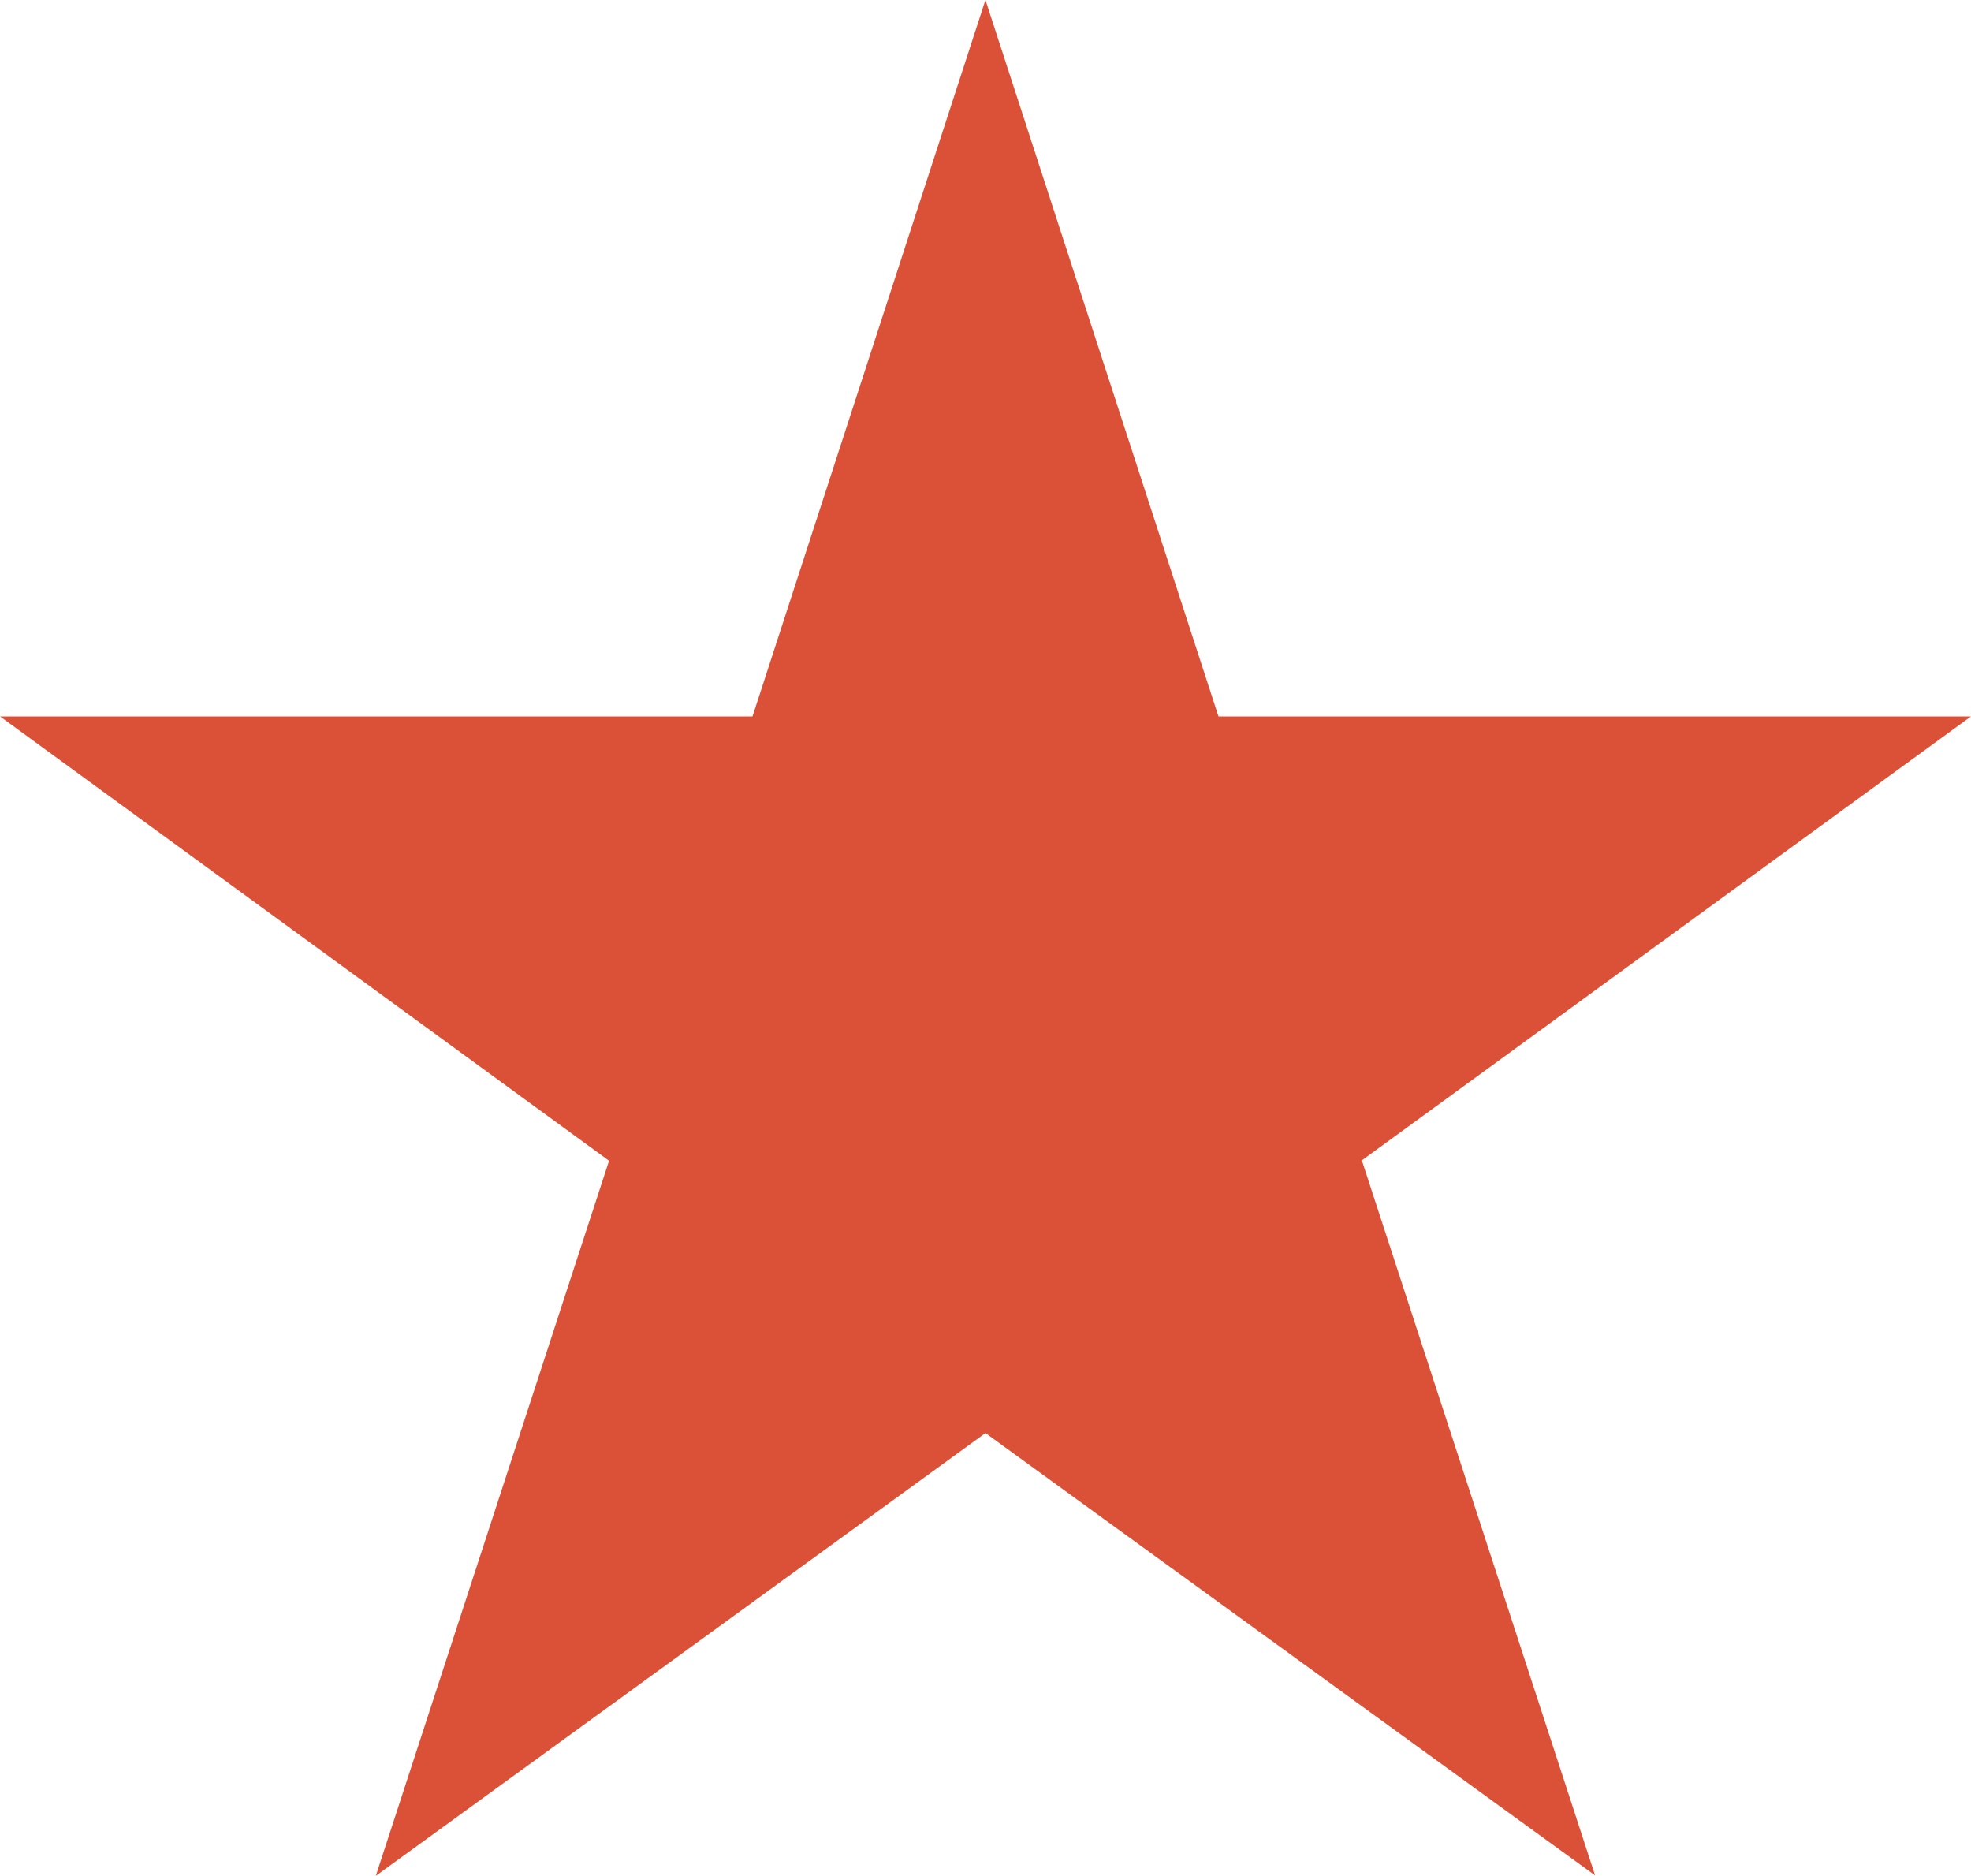<svg xmlns="http://www.w3.org/2000/svg" width="20.731" height="19.726" viewBox="0 0 20.731 19.726">
  <path id="Tracé_1668" data-name="Tracé 1668" d="M87.9,39.53l2.088,6.418H96.73l-5.459,3.978,2.088,6.4L87.9,52.366,82.441,56.33l2.088-6.4L79.07,45.948h6.743Z" transform="translate(-77.535 -37.914)" fill="#da5137" stroke="#da5137" stroke-width="1"/>
</svg>
